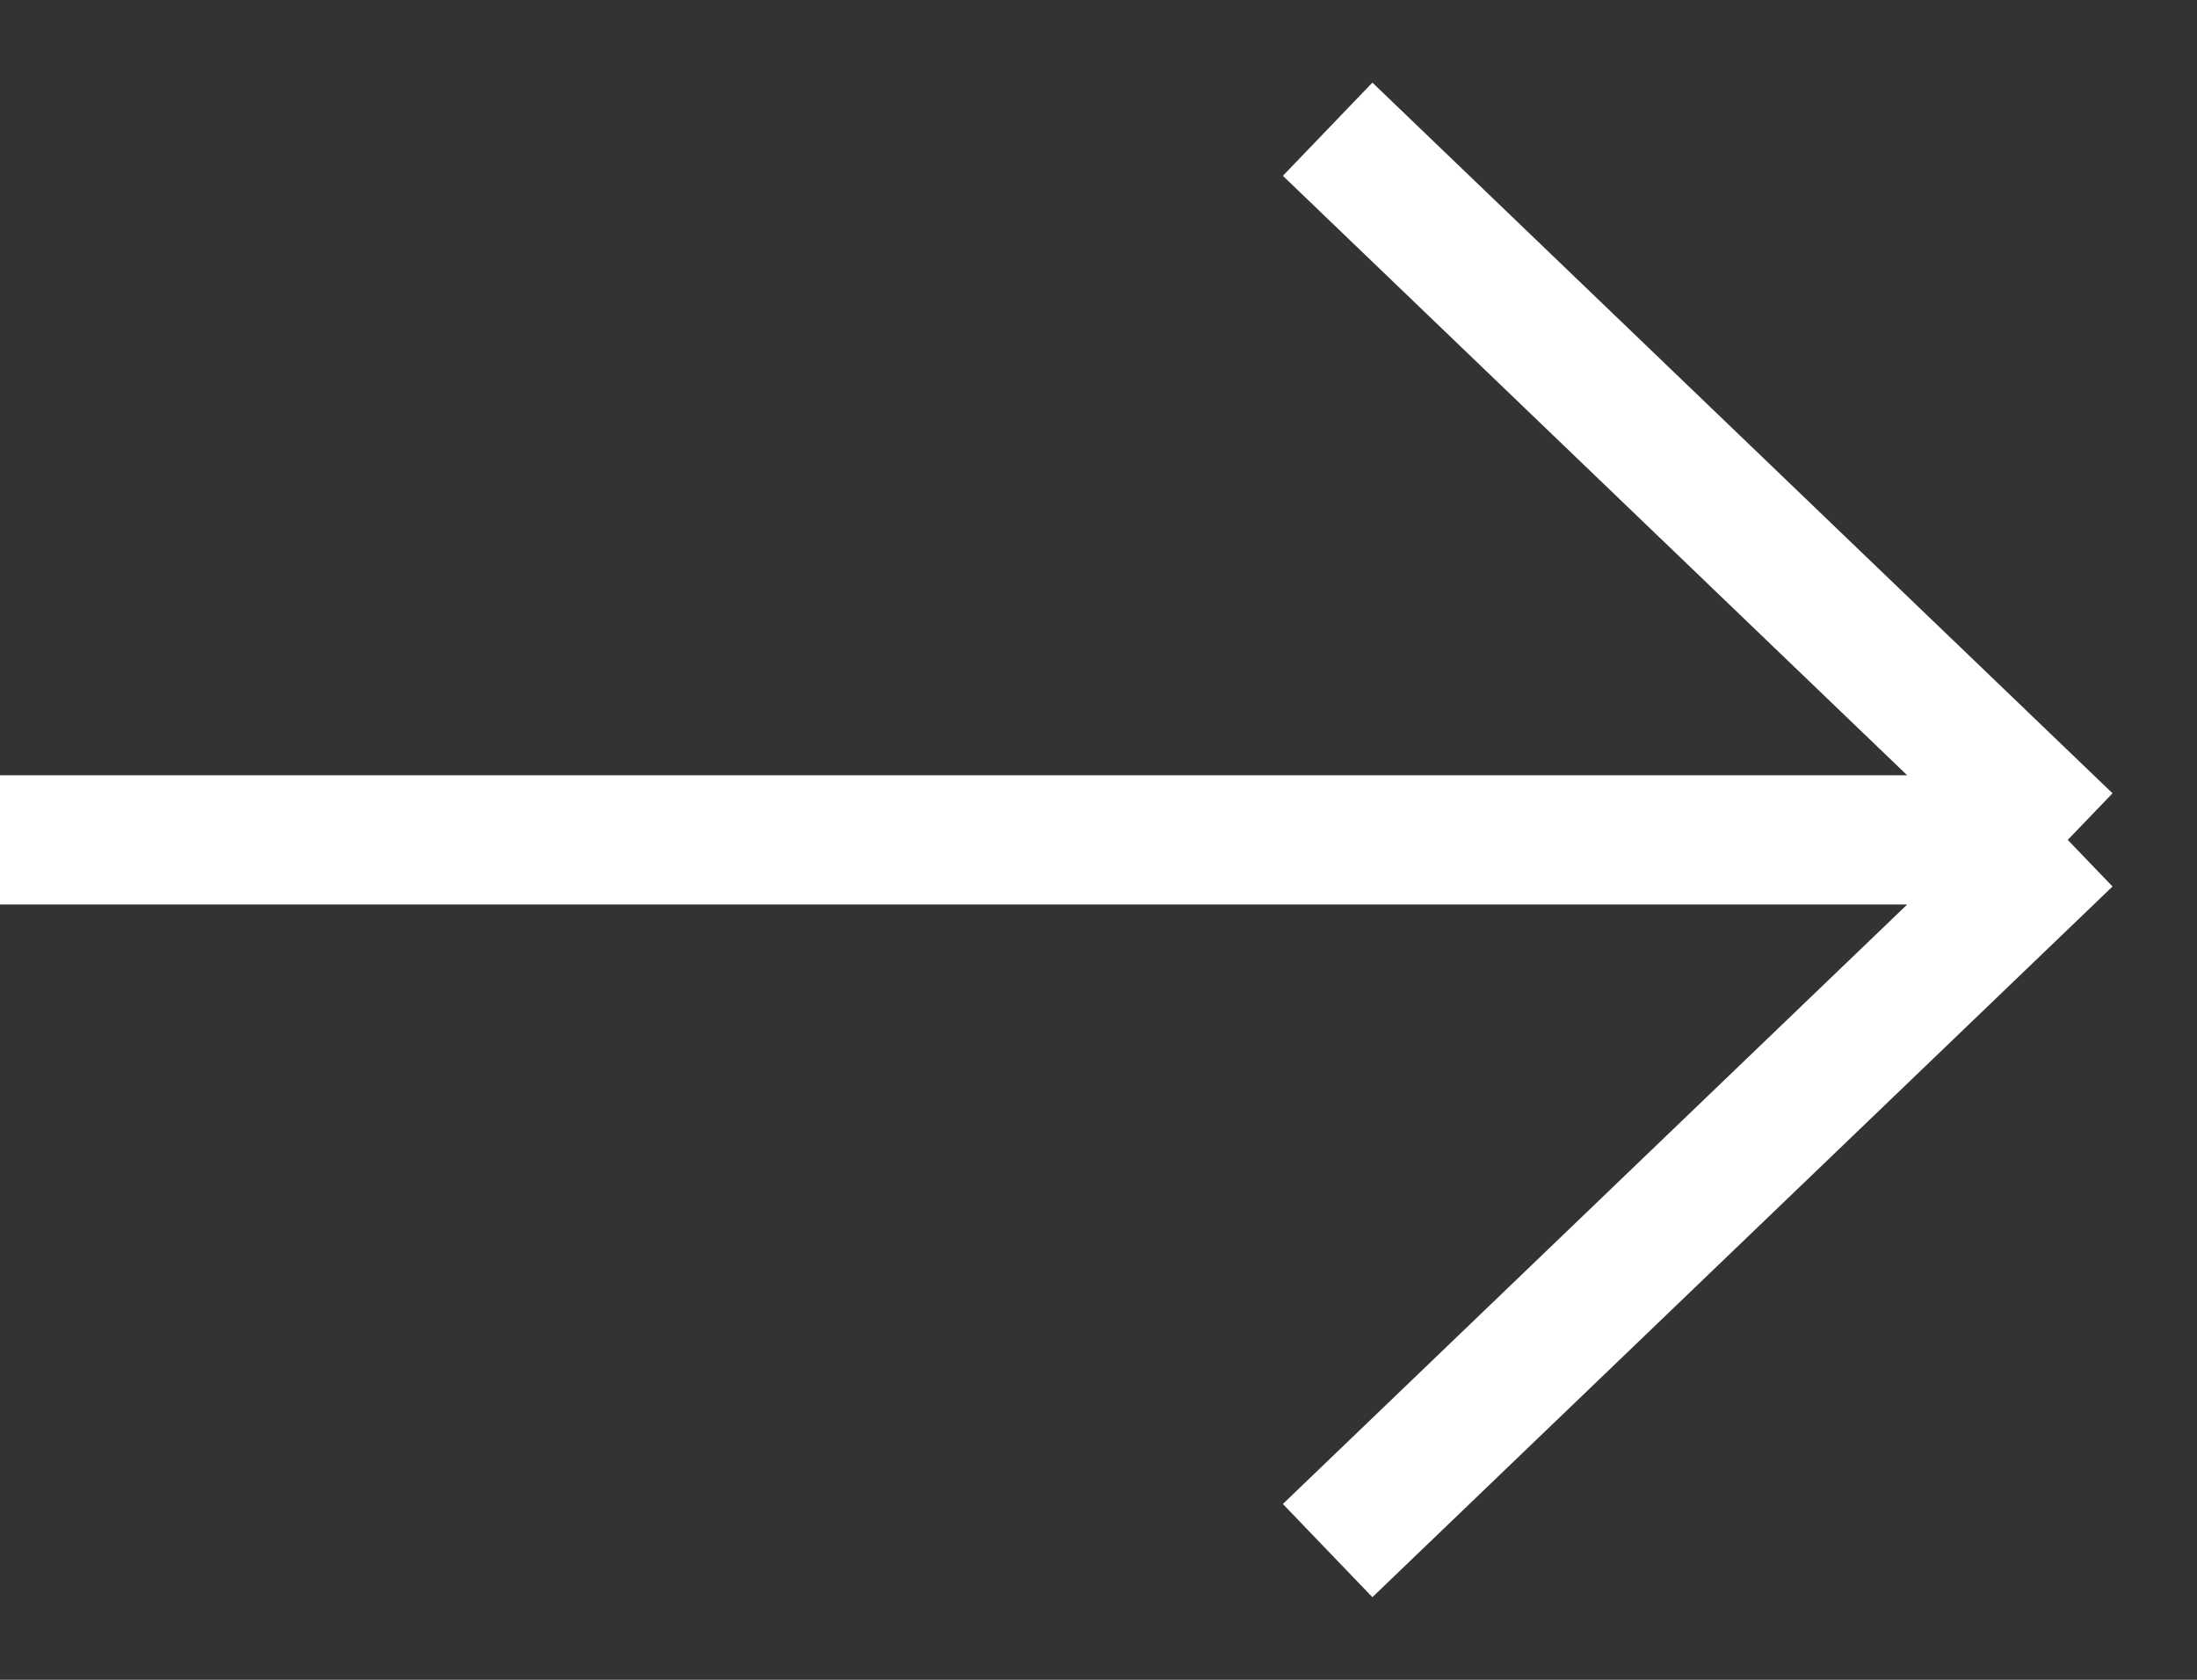 <?xml version="1.0" encoding="UTF-8"?> <svg xmlns="http://www.w3.org/2000/svg" width="17" height="13" viewBox="0 0 17 13" fill="none"><rect x="0" y="0" width="17" height="13" fill="#333333" stroke="none"/> <path d="M0 6.5H16M16 6.5L10.273 1M16 6.5L10.273 12" stroke="white"></path> </svg> 